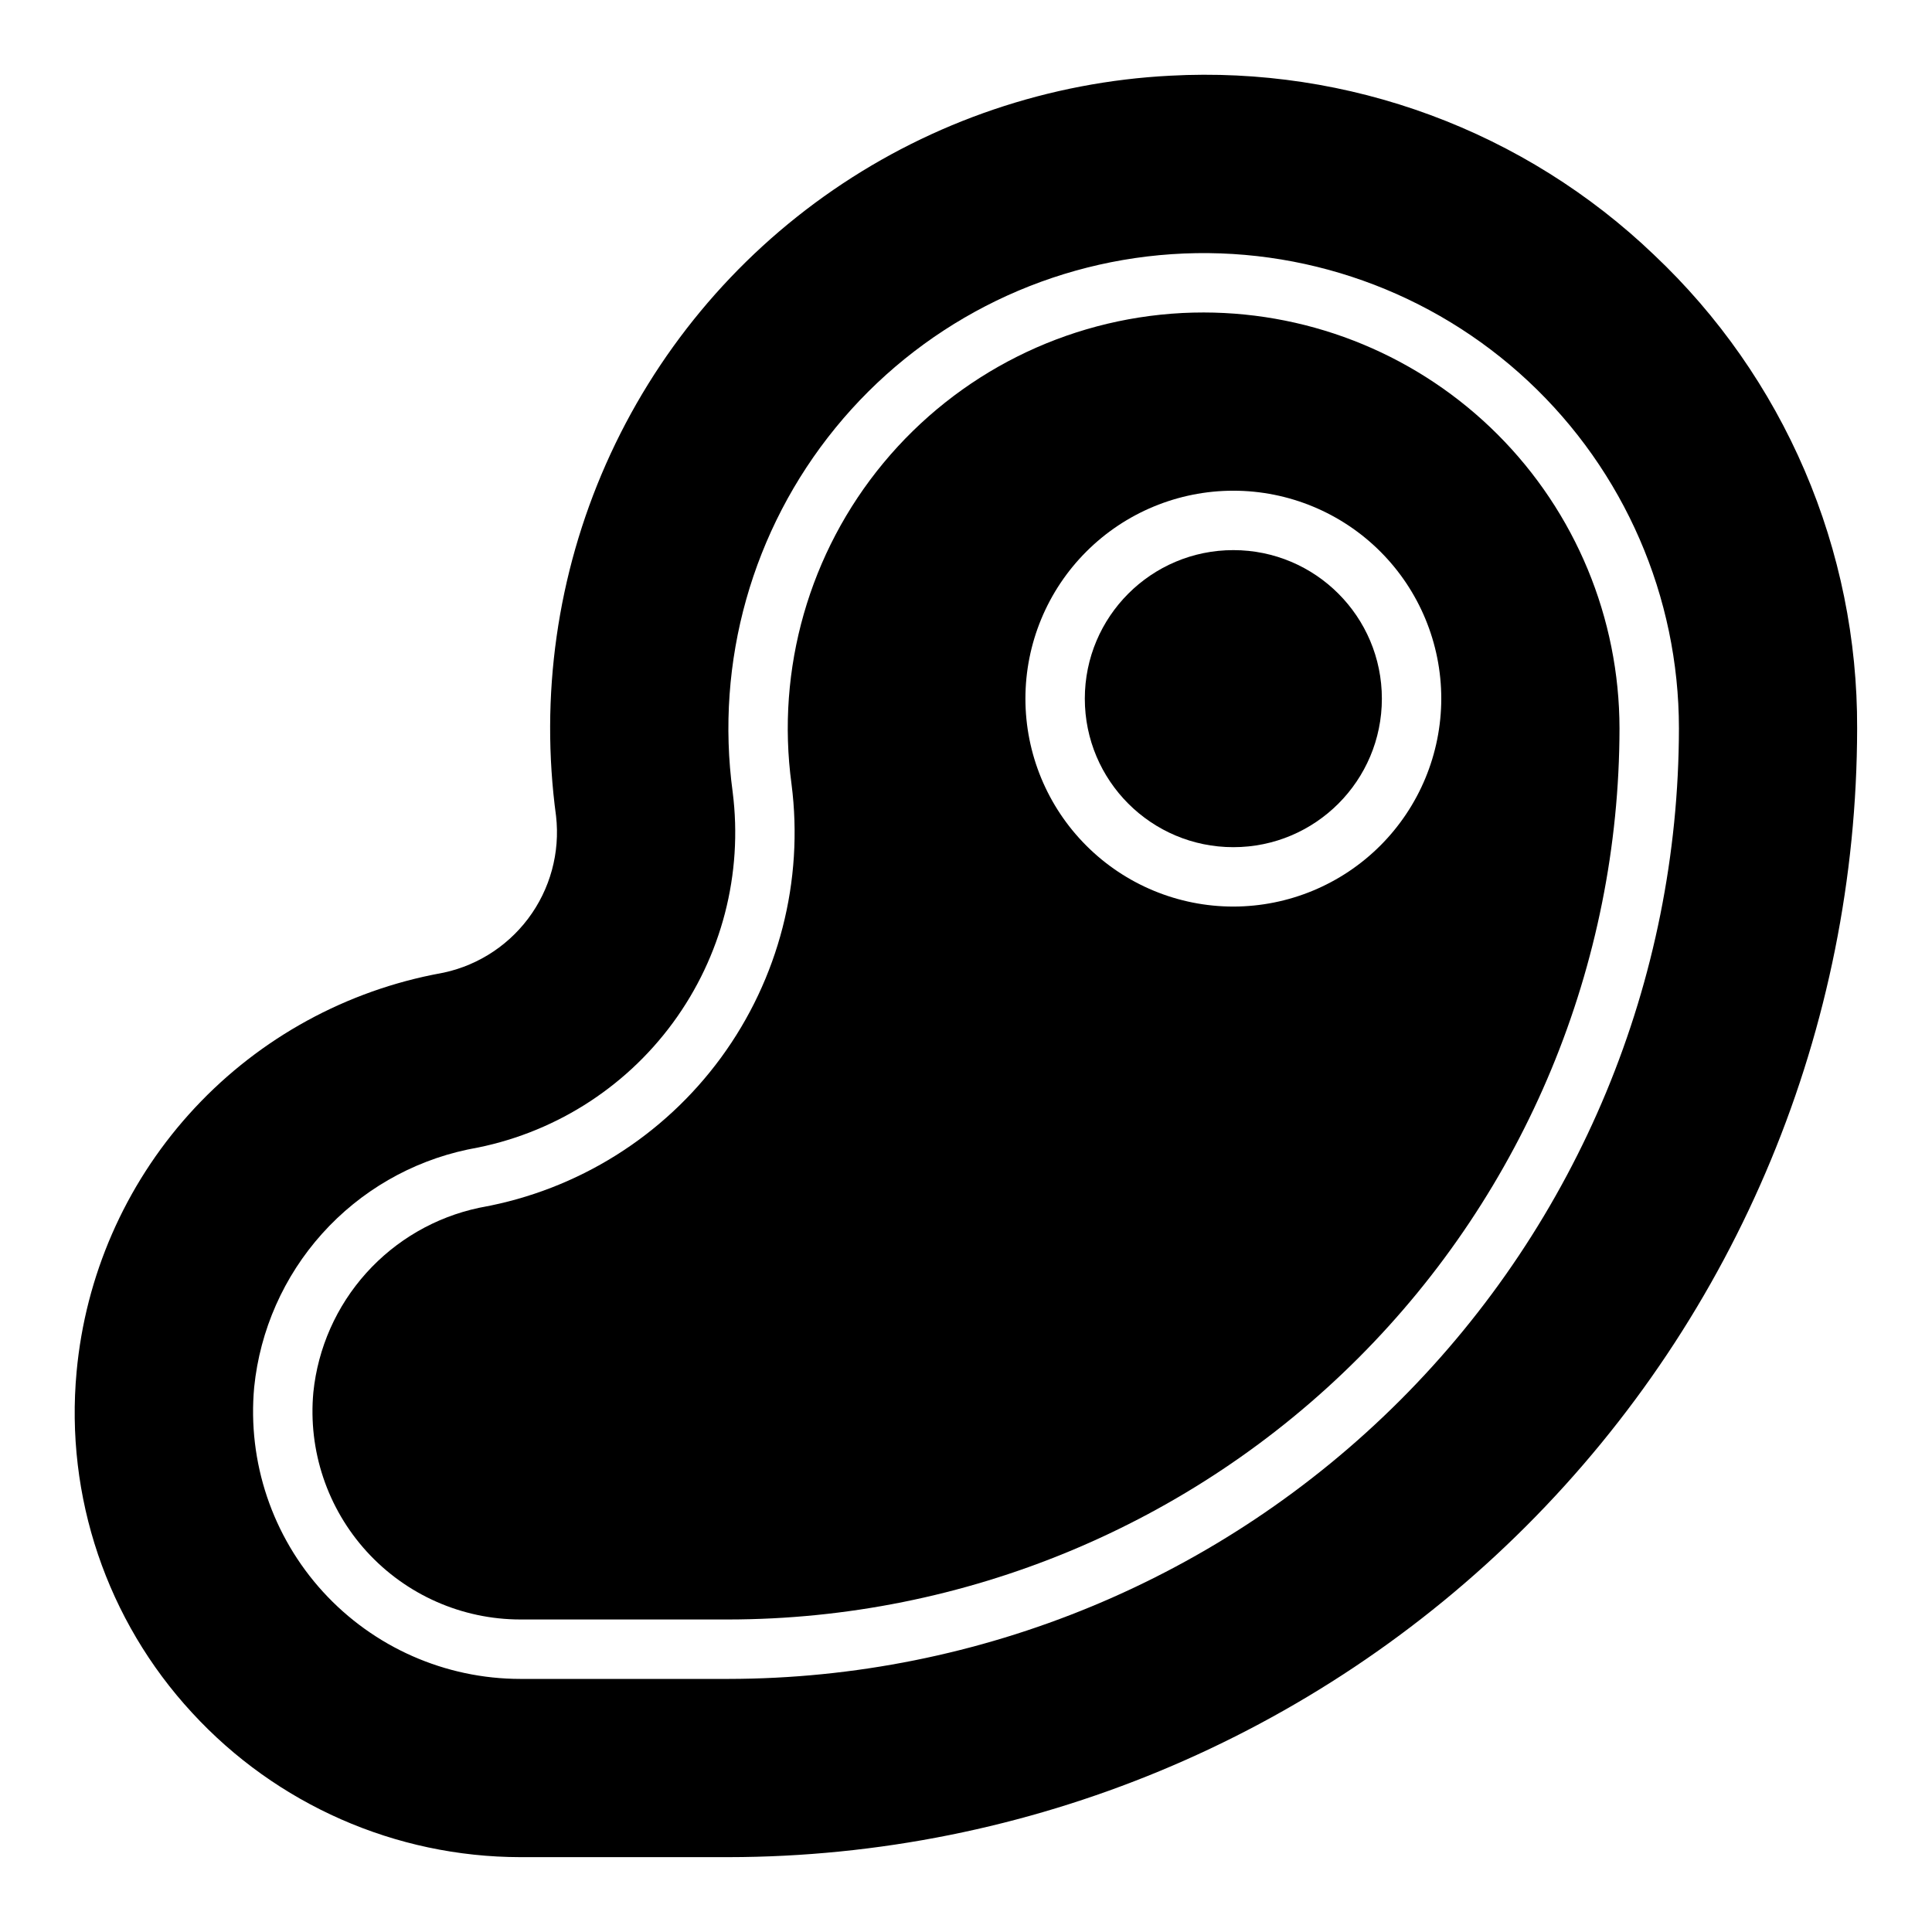 <?xml version="1.0" encoding="UTF-8"?>
<!-- Uploaded to: SVG Repo, www.svgrepo.com, Generator: SVG Repo Mixer Tools -->
<svg fill="#000000" width="800px" height="800px" version="1.1" viewBox="144 144 512 512" xmlns="http://www.w3.org/2000/svg">
 <g>
  <path d="m462.98 226.81c-1.902 0-3.801 0.047-5.723 0.141l-0.004 0.004c-30.766 1.598-59.461 16.004-79.125 39.723s-28.5 54.586-24.367 85.117c3.293 25.648-3.387 51.582-18.656 72.449-15.273 20.867-37.969 35.074-63.414 39.695l-0.754 0.148h0.004c-11.547 2.457-22.016 8.516-29.902 17.297-7.891 8.785-12.789 19.84-13.996 31.586-1.43 15.434 3.707 30.762 14.148 42.219 10.445 11.457 25.227 17.988 40.73 17.992h55.105c62.609-0.07 122.64-24.977 166.91-69.25 44.273-44.273 69.18-104.3 69.25-166.91-0.035-29.219-11.656-57.234-32.316-77.895-20.66-20.66-48.672-32.281-77.891-32.316zm7.871 157.44c-14.617 0-28.633-5.805-38.965-16.141-10.336-10.332-16.141-24.348-16.141-38.965 0-14.613 5.805-28.629 16.141-38.961 10.332-10.336 24.348-16.141 38.965-16.141 14.613 0 28.629 5.805 38.965 16.141 10.332 10.332 16.137 24.348 16.137 38.961-0.016 14.613-5.824 28.617-16.156 38.949-10.332 10.328-24.336 16.141-38.945 16.156z"/>
  <path d="m510.21 329.15c0 21.738-17.625 39.359-39.359 39.359-21.738 0-39.363-17.621-39.363-39.359 0-21.738 17.625-39.363 39.363-39.363 21.734 0 39.359 17.625 39.359 39.363"/>
  <path d="m582.33 211.53c-16.992-16.258-37.137-28.859-59.188-37.023-22.055-8.164-45.547-11.719-69.031-10.445-31.992 1.641-62.902 12.121-89.297 30.277-26.391 18.156-47.23 43.281-60.199 72.574-12.969 29.293-17.555 61.609-13.254 93.352 1.102 9.684-1.551 19.418-7.414 27.199-5.863 7.785-14.488 13.02-24.098 14.629l-1.258 0.246h-0.004c-24.926 5.078-47.559 18.047-64.539 36.988-16.984 18.945-27.41 42.852-29.746 68.184-3.09 33.086 8.02 65.926 30.559 90.34 22.391 24.379 53.961 38.273 87.059 38.312h55.105c79.309-0.09 155.34-31.637 211.42-87.715 56.078-56.082 87.625-132.11 87.715-211.42 0.09-23.488-4.641-46.746-13.902-68.332-9.258-21.586-22.848-41.043-39.93-57.164zm-245.3 377.4h-55.105c-19.914 0-38.91-8.383-52.336-23.094-13.426-14.711-20.043-34.391-18.227-54.227 1.547-15.125 7.852-29.367 18.008-40.68s23.641-19.113 38.508-22.277l0.836-0.164 0.004-0.004c21.488-3.859 40.676-15.824 53.598-33.422 12.926-17.598 18.598-39.484 15.852-61.145-4.676-34.559 5.184-69.512 27.238-96.527 22.051-27.02 54.316-43.688 89.109-46.031 34.797-2.344 69.008 9.848 94.484 33.664 25.473 23.816 39.934 57.129 39.934 92.004-0.074 66.785-26.637 130.82-73.863 178.04-47.223 47.227-111.25 73.789-178.04 73.863z"/>
 </g>
</svg>